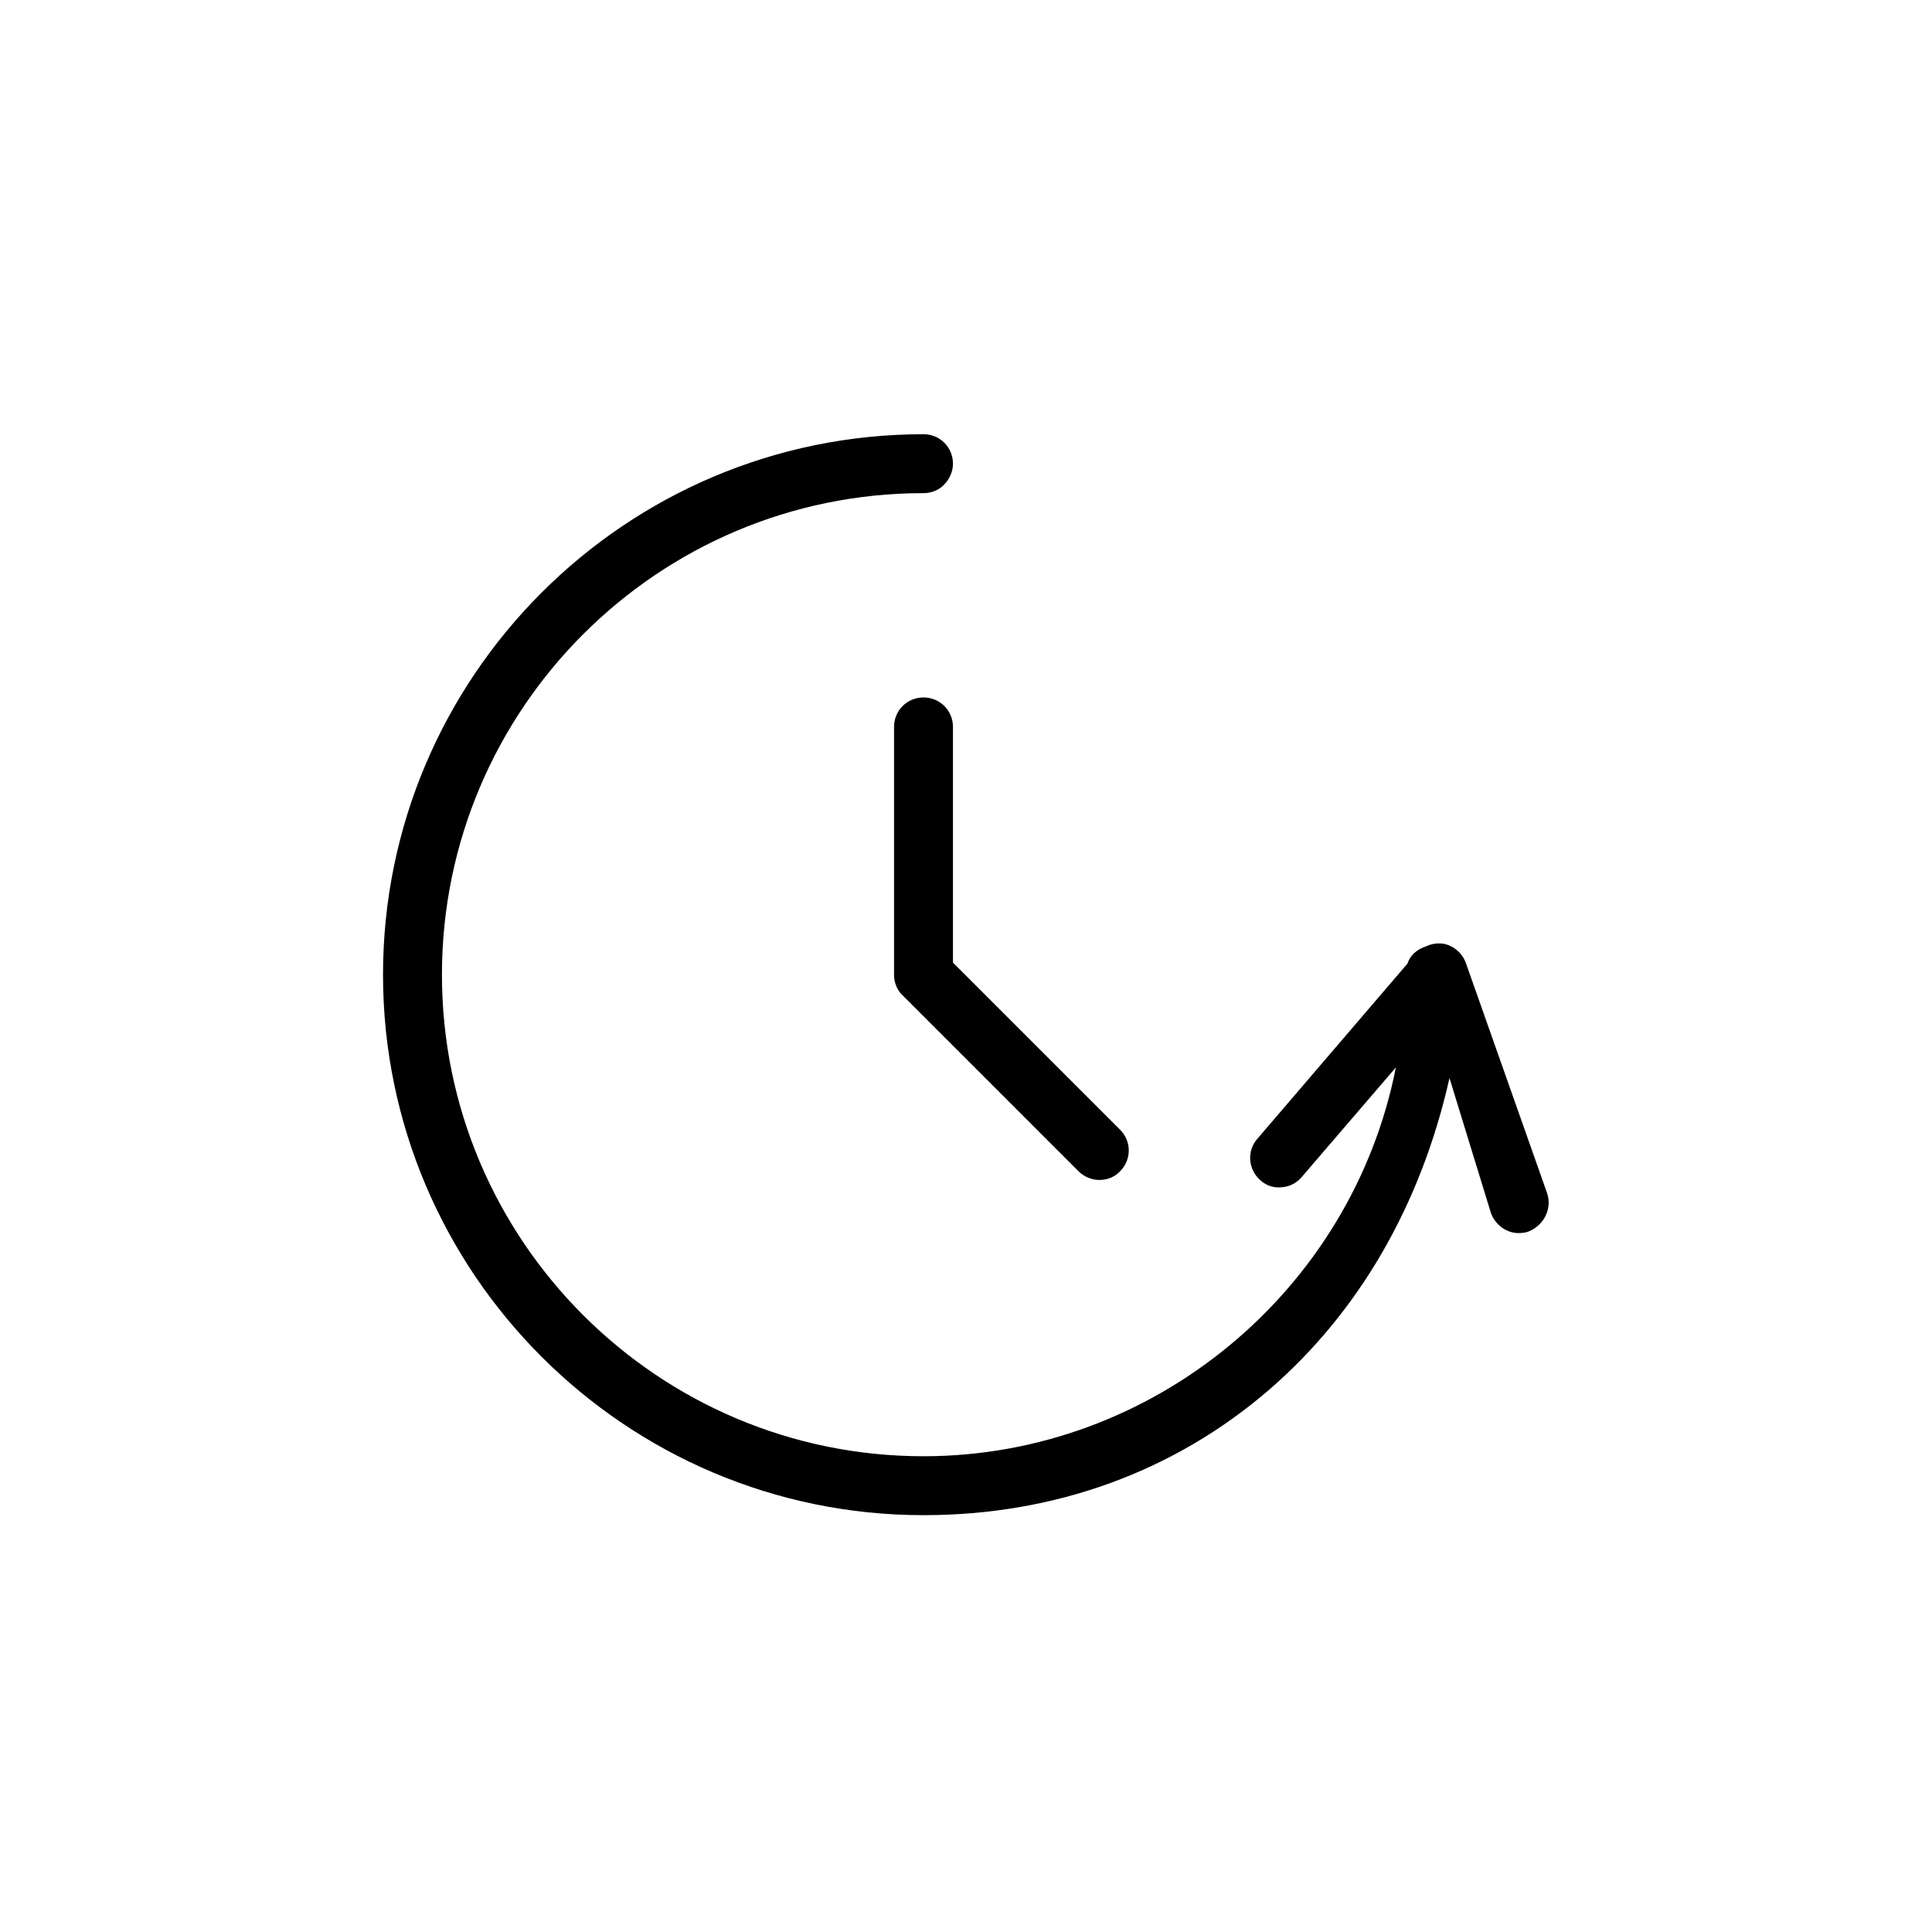 <svg xmlns="http://www.w3.org/2000/svg" xmlns:xlink="http://www.w3.org/1999/xlink" version="1.1" x="0px" y="0px" viewBox="0 0 400 400" style="enable-background:new 0 0 400 400;" xml:space="preserve"><g> <path class="st0" d="M320.3,247l-16.8-47.6c-0.7-2-2.5-3.6-4.6-4c-1.3-0.2-2.6,0-3.8,0.6c-1,0.3-1.7,0.8-2.4,1.4 c-0.5,0.5-1,1.2-1.3,2.1l-31.1,36.3c-2.2,2.5-1.9,6.4,0.7,8.6c1.2,1.1,2.8,1.6,4.4,1.4c1.6-0.1,3.1-0.9,4.1-2.1L289,221 c-9.1,46.2-50.2,80.5-97.8,80.5c-55,0-99.7-44.7-99.7-99.7s44.7-99.7,99.7-99.7c1.6,0,3.2-0.6,4.3-1.8c1.1-1.1,1.8-2.7,1.8-4.3 c0-3.4-2.7-6.1-6.1-6.1c-61.7,0-111.9,50.2-111.9,111.9s50.2,111.9,111.9,111.9c27.2,0,51.9-9,71.6-26 c18.6-16.1,31.4-38.3,37.3-64.5l8.6,28c0.9,2.4,3.2,4.1,5.7,4.1c0.7,0,1.4-0.1,2-0.3C319.7,253.7,321.4,250.2,320.3,247z"></path> <path class="st0" d="M197.3,150.5c0-3.4-2.7-6.1-6.1-6.1s-6.1,2.7-6.1,6.1v51.3c0,1.6,0.6,3.2,1.8,4.3l36.4,36.4 c1.1,1.1,2.7,1.8,4.3,1.8c1.6,0,3.2-0.6,4.3-1.8c2.4-2.4,2.4-6.2,0-8.6l-34.6-34.6V150.5z"></path> </g> </svg> 
